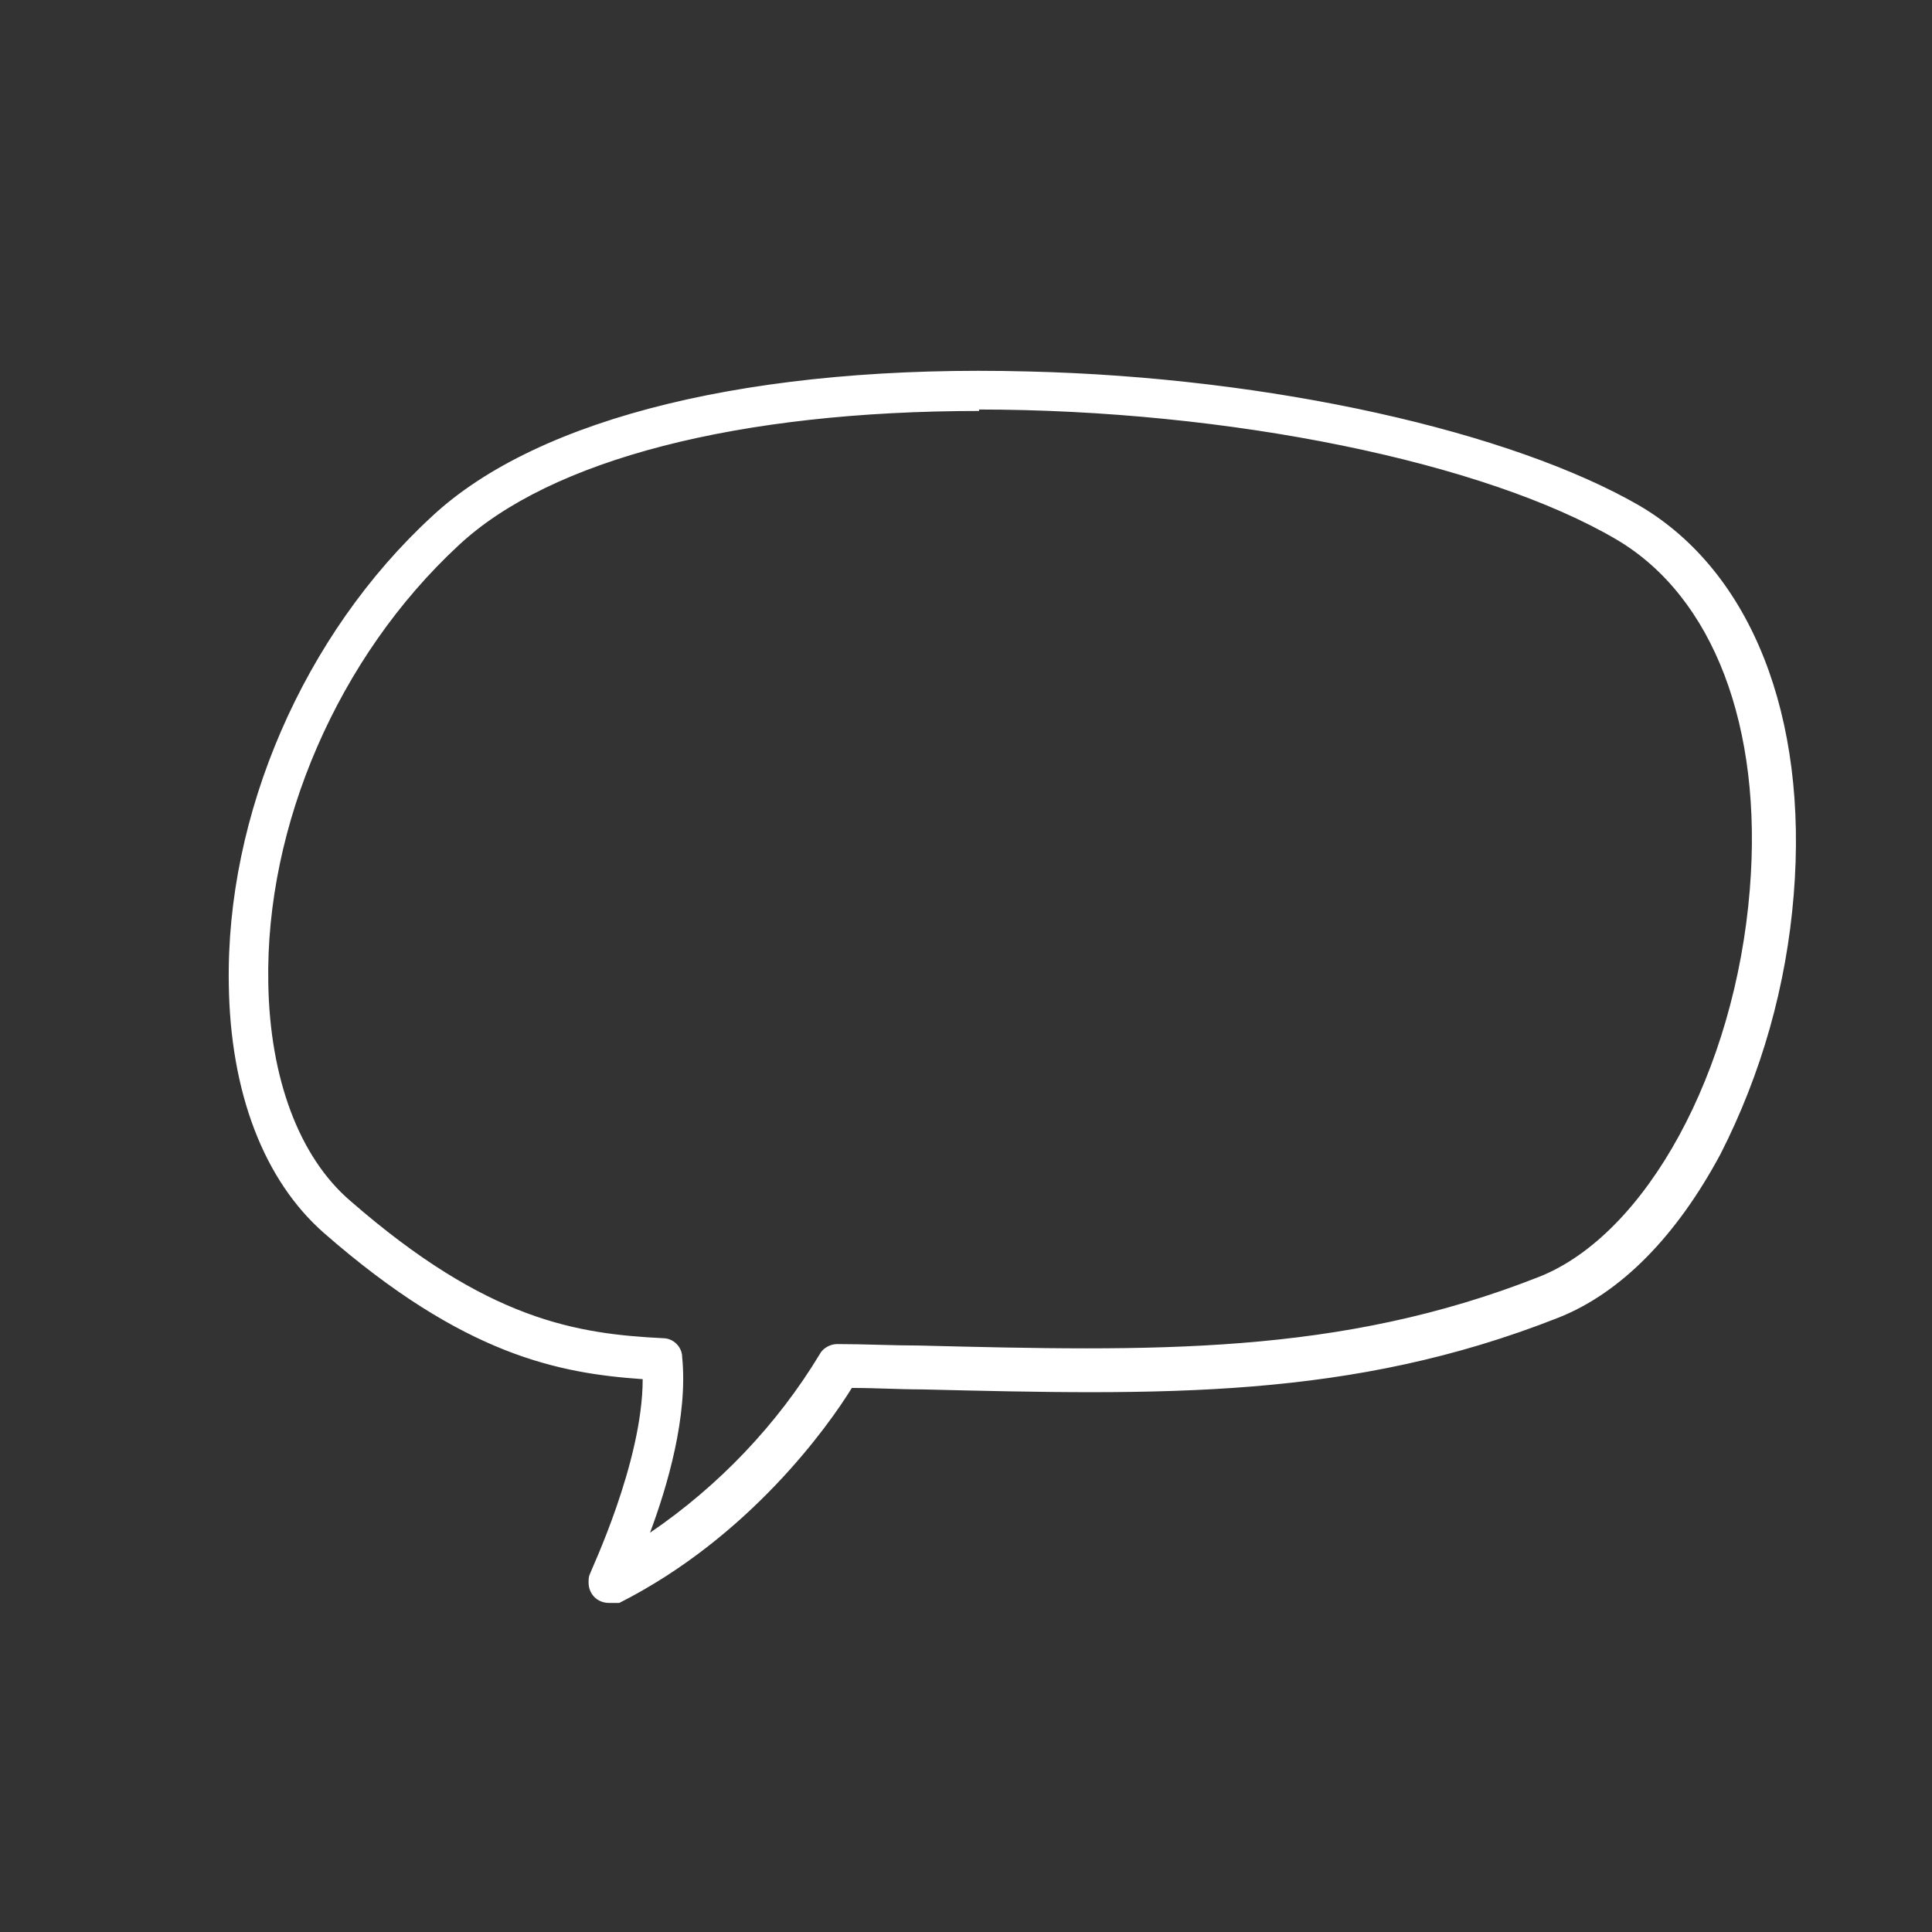 <?xml version="1.0" encoding="UTF-8"?>
<!-- Generator: Adobe Illustrator 28.1.0, SVG Export Plug-In . SVG Version: 6.00 Build 0)  -->
<svg xmlns="http://www.w3.org/2000/svg" xmlns:xlink="http://www.w3.org/1999/xlink" version="1.1" id="Layer_1" x="0px" y="0px" viewBox="0 0 132.1 132.1" style="enable-background:new 0 0 132.1 132.1;" xml:space="preserve">
<rect x="0" y="0" width="132.1" height="132.1" fill="#333333" stroke="none"/>
<style type="text/css">
	.st0{fill:#FFFFFF;}
	.st1{enable-background:new    ;}
	.st2{fill:none;}
</style>
<g>
	<g id="Group_218_00000034077048212915402780000017898338132682017695_" transform="translate(540.744 1118)">
		<g>
			<path id="Path_333_00000090277696279500239770000010691649383848913550_" class="st0" d="M-499.1-1008.8c-0.5,0-1-0.4-1-1     c0-0.1,0-0.3,0.1-0.4c0-0.1,3.8-8,3.7-13.9c-6.1-0.4-12.5-1.7-22-10c-4-3.5-6.3-9.4-6.4-16.7c-0.2-11.5,5.1-23.6,13.8-31.7     c7.2-6.7,21.9-10.2,40.5-9.7c16.6,0.4,32.9,4,41.5,9.2c7.4,4.4,11.3,14.2,10.3,26.2c-0.5,6.1-2.2,12.1-5,17.5     c-2.9,5.5-6.7,9.3-10.9,11c-14.1,5.6-27,5.2-43.3,4.8c-1.6,0-3.3-0.1-5-0.1c-1.5,2.5-6.9,10.2-15.8,14.7     C-498.9-1008.9-499-1008.8-499.1-1008.8 M-473.8-1090.3c-14.7,0-28.8,2.7-35.9,9.3c-8.3,7.7-13.3,19.3-13.1,30.3     c0.1,6.6,2.2,12.2,5.7,15.3c9.5,8.3,15.7,9.2,21.7,9.5c0.5,0,0.9,0.4,0.9,0.9c0.4,4.4-1.4,9.9-2.7,13.1     c5.3-3.3,9.7-7.8,12.9-13.1c0.2-0.3,0.5-0.5,0.8-0.5h0c1.9,0,3.8,0.1,5.6,0.1c16.1,0.4,28.8,0.7,42.6-4.7     c7.5-2.9,13.7-14.2,14.7-26.9c0.9-11.2-2.6-20.3-9.4-24.4C-439-1086.7-456.8-1090.3-473.8-1090.3"></path>
			<path class="st0" d="M-499.1-1008.4C-499.1-1008.4-499.1-1008.4-499.1-1008.4c-0.8,0-1.4-0.6-1.4-1.4c0-0.2,0-0.4,0.1-0.6     c0-0.1,3.6-7.6,3.6-13.3c-5.7-0.4-12.2-1.6-21.8-10c-4.1-3.6-6.4-9.6-6.5-17c-0.2-11.6,5.1-23.9,13.9-32     c7.3-6.8,22.1-10.4,40.8-9.9c16.6,0.4,33,4.1,41.8,9.2c7.6,4.5,11.5,14.4,10.5,26.6c-0.5,6.2-2.2,12.2-5,17.7     c-3,5.6-6.8,9.5-11.1,11.2c-14.2,5.6-27.1,5.3-43.5,4.9c-1.6,0-3.1-0.1-4.8-0.1c-1.6,2.6-7,10.2-15.9,14.7     C-498.7-1008.4-498.9-1008.4-499.1-1008.4L-499.1-1008.4z M-473.8-1091.8c-16.9,0-30.2,3.5-36.8,9.7c-8.6,8-13.8,20-13.6,31.4     c0.1,7.1,2.3,13,6.2,16.4c9.7,8.4,16,9.5,21.7,9.8l0.4,0l0,0.4c0.1,6.1-3.7,14-3.7,14.1c0,0.1,0,0.1,0,0.2c0,0.4,0.4,0.6,0.7,0.5     c8.9-4.5,14.2-12.3,15.7-14.5l0.1-0.2l0.3,0c1.7,0,3.4,0.1,5,0.1c16.3,0.4,29.1,0.7,43.1-4.8c4.1-1.6,7.8-5.3,10.7-10.7     c2.8-5.4,4.5-11.3,4.9-17.4c0.9-11.8-2.8-21.4-10.1-25.7c-8.6-5.1-24.8-8.7-41.3-9.1C-471.6-1091.8-472.7-1091.8-473.8-1091.8z      M-498.1-1010.9l0.5-1.3c1.2-2.9,3-8.5,2.6-12.9c0-0.2-0.2-0.4-0.5-0.5c-6.1-0.3-12.3-1.3-21.9-9.6c-3.6-3.2-5.8-8.9-5.9-15.6     c-0.2-11.1,4.9-22.8,13.3-30.6c8.8-8.2,26.4-9.4,36.2-9.4v0.9c-16.4,0-29.3,3.3-35.6,9.2c-8.2,7.6-13.2,19.1-13,29.9     c0.1,6.5,2.1,11.9,5.6,14.9c9.4,8.2,15.5,9.1,21.4,9.4c0.7,0,1.3,0.6,1.3,1.3c0.4,4-1,8.8-2.2,12c4.7-3.2,8.7-7.4,11.6-12.2     c0.2-0.4,0.7-0.7,1.2-0.7c1.9,0,3.8,0.1,5.6,0.1c16,0.4,28.7,0.7,42.4-4.7c7.3-2.9,13.4-14,14.4-26.5c0.9-11.1-2.5-20-9.1-23.9     c-9-5.3-26.5-8.9-43.7-8.9v-0.9c17.3,0,35,3.6,44.1,9c6.9,4.1,10.5,13.4,9.6,24.8c-1,12.8-7.3,24.2-15,27.2     c-13.9,5.4-26.6,5.1-42.7,4.7c-1.8,0-3.7-0.1-5.6-0.1c-0.2,0-0.4,0.1-0.4,0.3c-3.3,5.3-7.8,9.9-13.1,13.3L-498.1-1010.9z"></path>
		</g>
	</g>
</g>
</svg>
